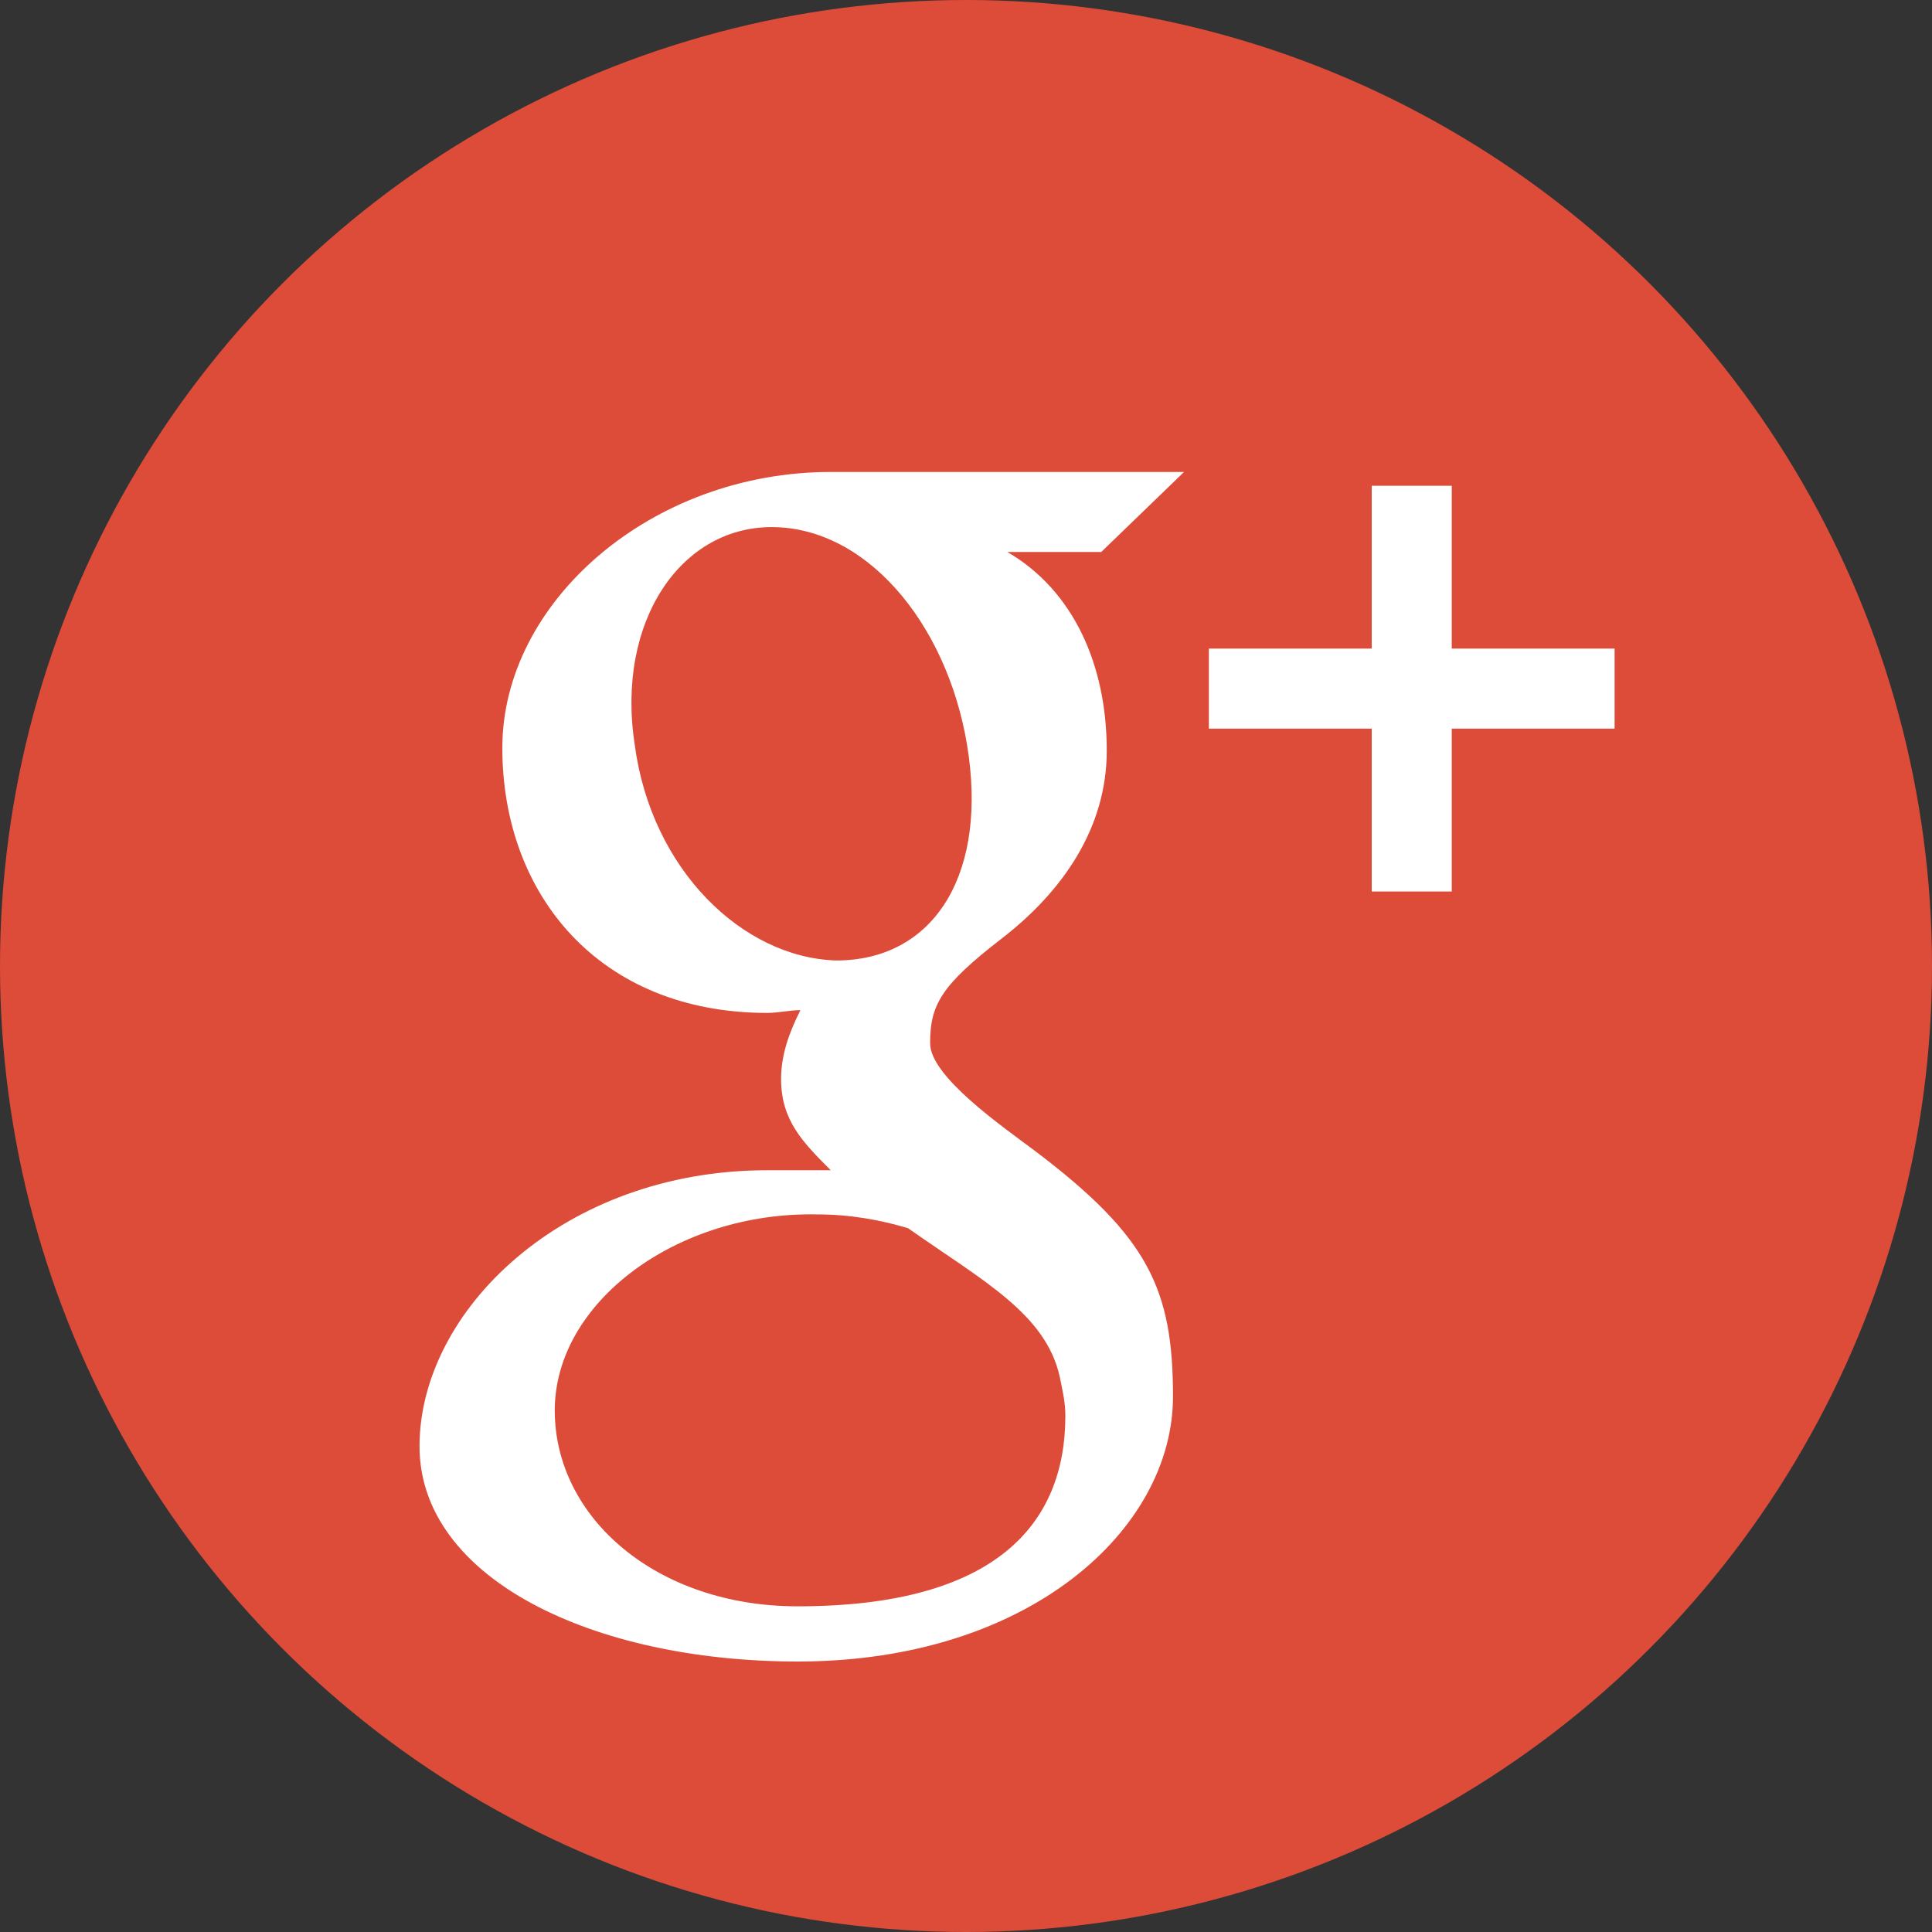 <?xml version="1.0" encoding="utf-8"?>
<!-- Generator: Adobe Illustrator 19.0.0, SVG Export Plug-In . SVG Version: 6.00 Build 0)  -->
<!DOCTYPE svg PUBLIC "-//W3C//DTD SVG 1.1//EN" "http://www.w3.org/Graphics/SVG/1.1/DTD/svg11.dtd">
<svg version="1.1" id="Ebene_1" xmlns="http://www.w3.org/2000/svg" xmlns:xlink="http://www.w3.org/1999/xlink" x="0px" y="0px"
	 width="70px" height="70px" viewBox="0 0 70 70" style="enable-background:new 0 0 70 70;" xml:space="preserve">
<rect x="0" y="0" width="70" height="70" fill="#333333" stroke="none"/>
<circle id="XMLID_1_" style="fill:#DD4B39;" cx="35" cy="35" r="35"/>
<path id="XMLID_10_" style="fill:#FFFFFF;" d="M58.5,23.5v2.9h-5.9v5.9h-2.9v-5.9h-5.9v-2.9h5.9v-5.9h2.9v5.9H58.5z M39.9,20h-3.4
	c2.4,1.4,3.6,4.1,3.6,7.2c0,2.8-1.6,5.1-3.8,6.8c-2.2,1.7-2.6,2.4-2.6,3.8c0,1.2,2.6,3,3.8,3.9c4.1,3.1,5,5,5,8.9
	c0,4.8-5.2,9.6-13.6,9.6c-7.4,0-13.7-3-13.7-7.8c0-4.9,5.2-10,12.6-10c0.8,0,1.5,0,2.3,0c-1-1-1.8-1.8-1.8-3.3
	c0-0.9,0.3-1.7,0.7-2.5c-0.4,0-0.8,0.1-1.2,0.1c-6.1,0-9.6-4.3-9.6-9.6c0-5.3,5.4-10,11.9-10h12.8L39.9,20z M32.9,44.5
	c-1-0.3-2.1-0.5-3.3-0.5c-5.1-0.1-9.5,3.2-9.5,7.1c0,3.9,3.7,7.1,8.8,7.1c7.2,0,9.7-3,9.7-6.9c0-0.5-0.1-0.9-0.2-1.4
	C37.9,47.6,35.6,46.4,32.9,44.5L32.9,44.5z M35.1,27.4c-0.6-4.5-3.5-8.2-7-8.3c-3.4-0.1-5.8,3.4-5.1,7.9c0.6,4.5,3.9,7.7,7.3,7.8
	C33.7,34.8,35.7,31.9,35.1,27.4L35.1,27.4z M35.1,27.4"/>
<g id="XMLID_2_">
</g>
<g id="XMLID_8_">
</g>
<g id="XMLID_9_">
</g>
<g id="XMLID_11_">
</g>
<g id="XMLID_12_">
</g>
<g id="XMLID_13_">
</g>
<g id="XMLID_14_">
</g>
<g id="XMLID_15_">
</g>
<g id="XMLID_16_">
</g>
<g id="XMLID_17_">
</g>
<g id="XMLID_18_">
</g>
<g id="XMLID_19_">
</g>
<g id="XMLID_20_">
</g>
<g id="XMLID_21_">
</g>
<g id="XMLID_22_">
</g>
</svg>
